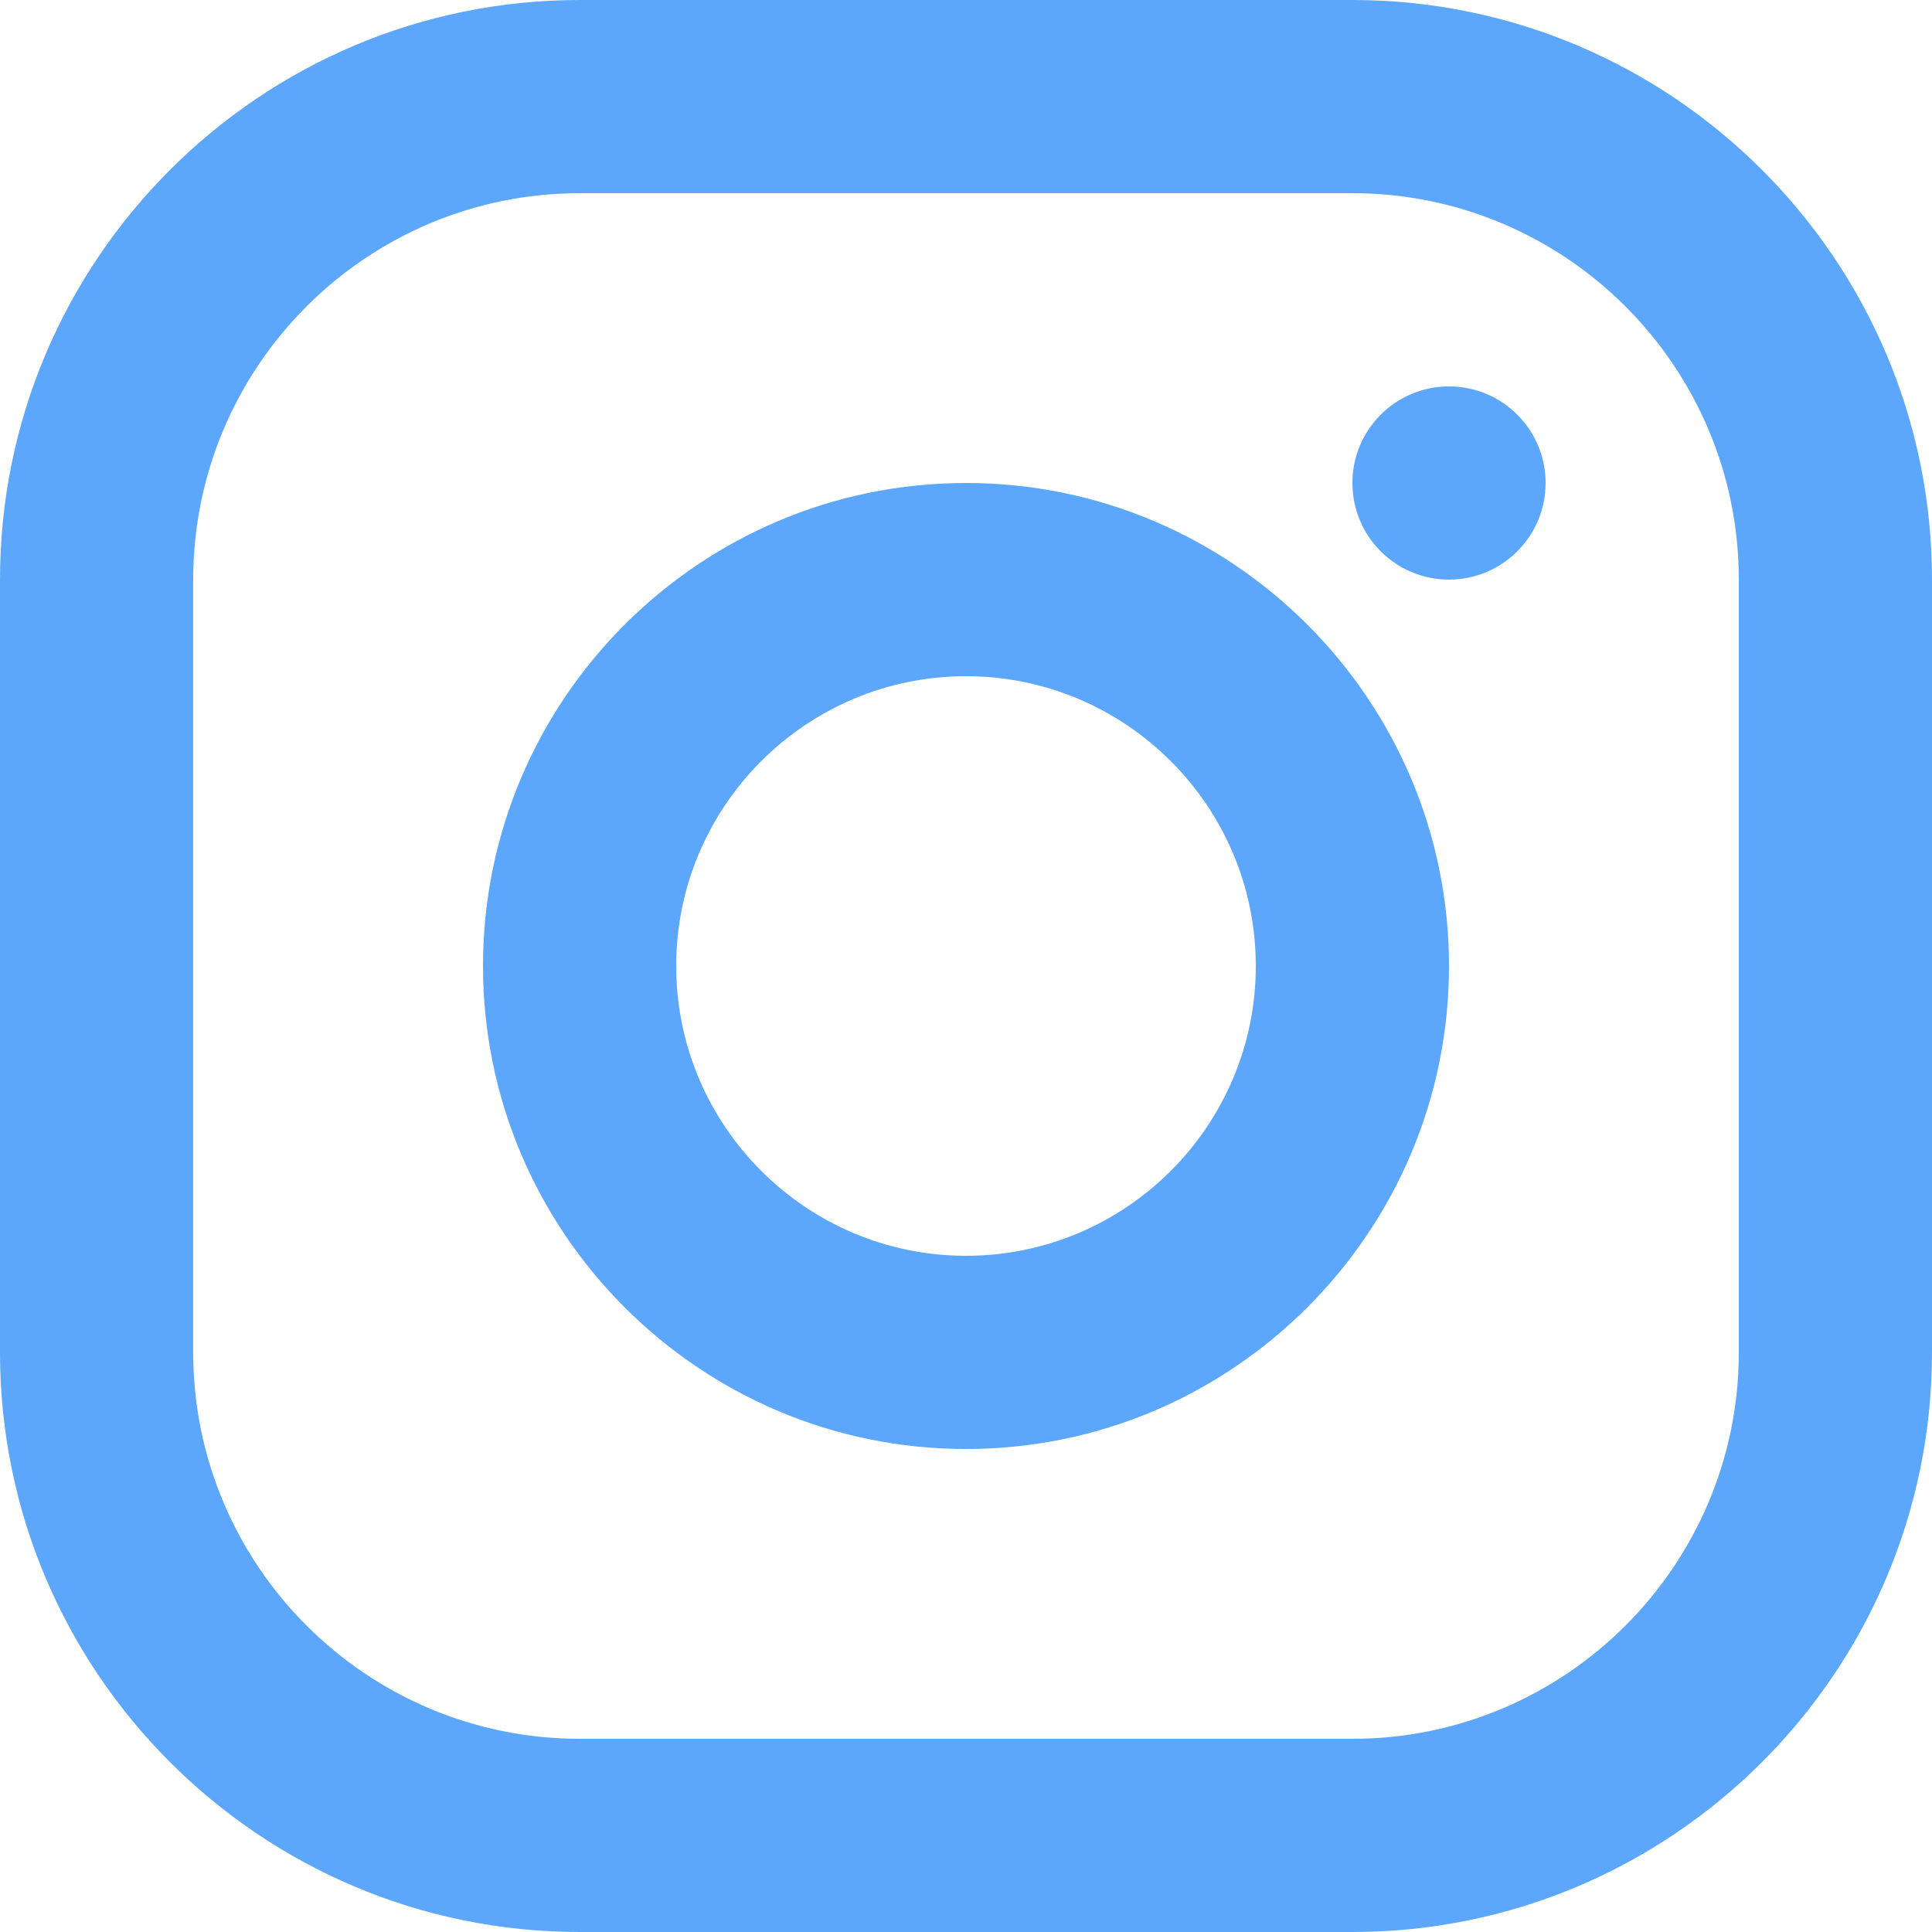<?xml version="1.0" encoding="iso-8859-1"?>
<!-- Generator: Adobe Illustrator 22.0.1, SVG Export Plug-In . SVG Version: 6.00 Build 0)  -->
<svg version="1.1" id="Layer_1" xmlns="http://www.w3.org/2000/svg" xmlns:xlink="http://www.w3.org/1999/xlink" x="0px" y="0px"
	 viewBox="0 0 20 20" style="enable-background:new 0 0 20 20;" xml:space="preserve">
<g>
	<g>
		<path style="fill:#5CA7FB;" d="M14,20H6c-3.309,0-6-2.691-6-6V6c0-3.309,2.691-6,6-6h8c3.309,0,6,2.691,6,6v8
			C20,17.309,17.308,20,14,20z M6,2C3.794,2,2,3.794,2,6v8c0,2.206,1.794,4,4,4h8c2.206,0,4-1.794,4-4V6c0-2.206-1.794-4-4-4H6z"/>
	</g>
	<g>
		<path style="fill:#5CA7FB;" d="M10,15c-2.757,0-5-2.243-5-5s2.243-5,5-5s5,2.243,5,5S12.757,15,10,15z M10,7c-1.654,0-3,1.346-3,3
			s1.346,3,3,3s3-1.346,3-3S11.654,7,10,7z"/>
	</g>
	<g>
		<circle style="fill:#5CA7FB;" cx="15" cy="5" r="1"/>
	</g>
</g>
</svg>
